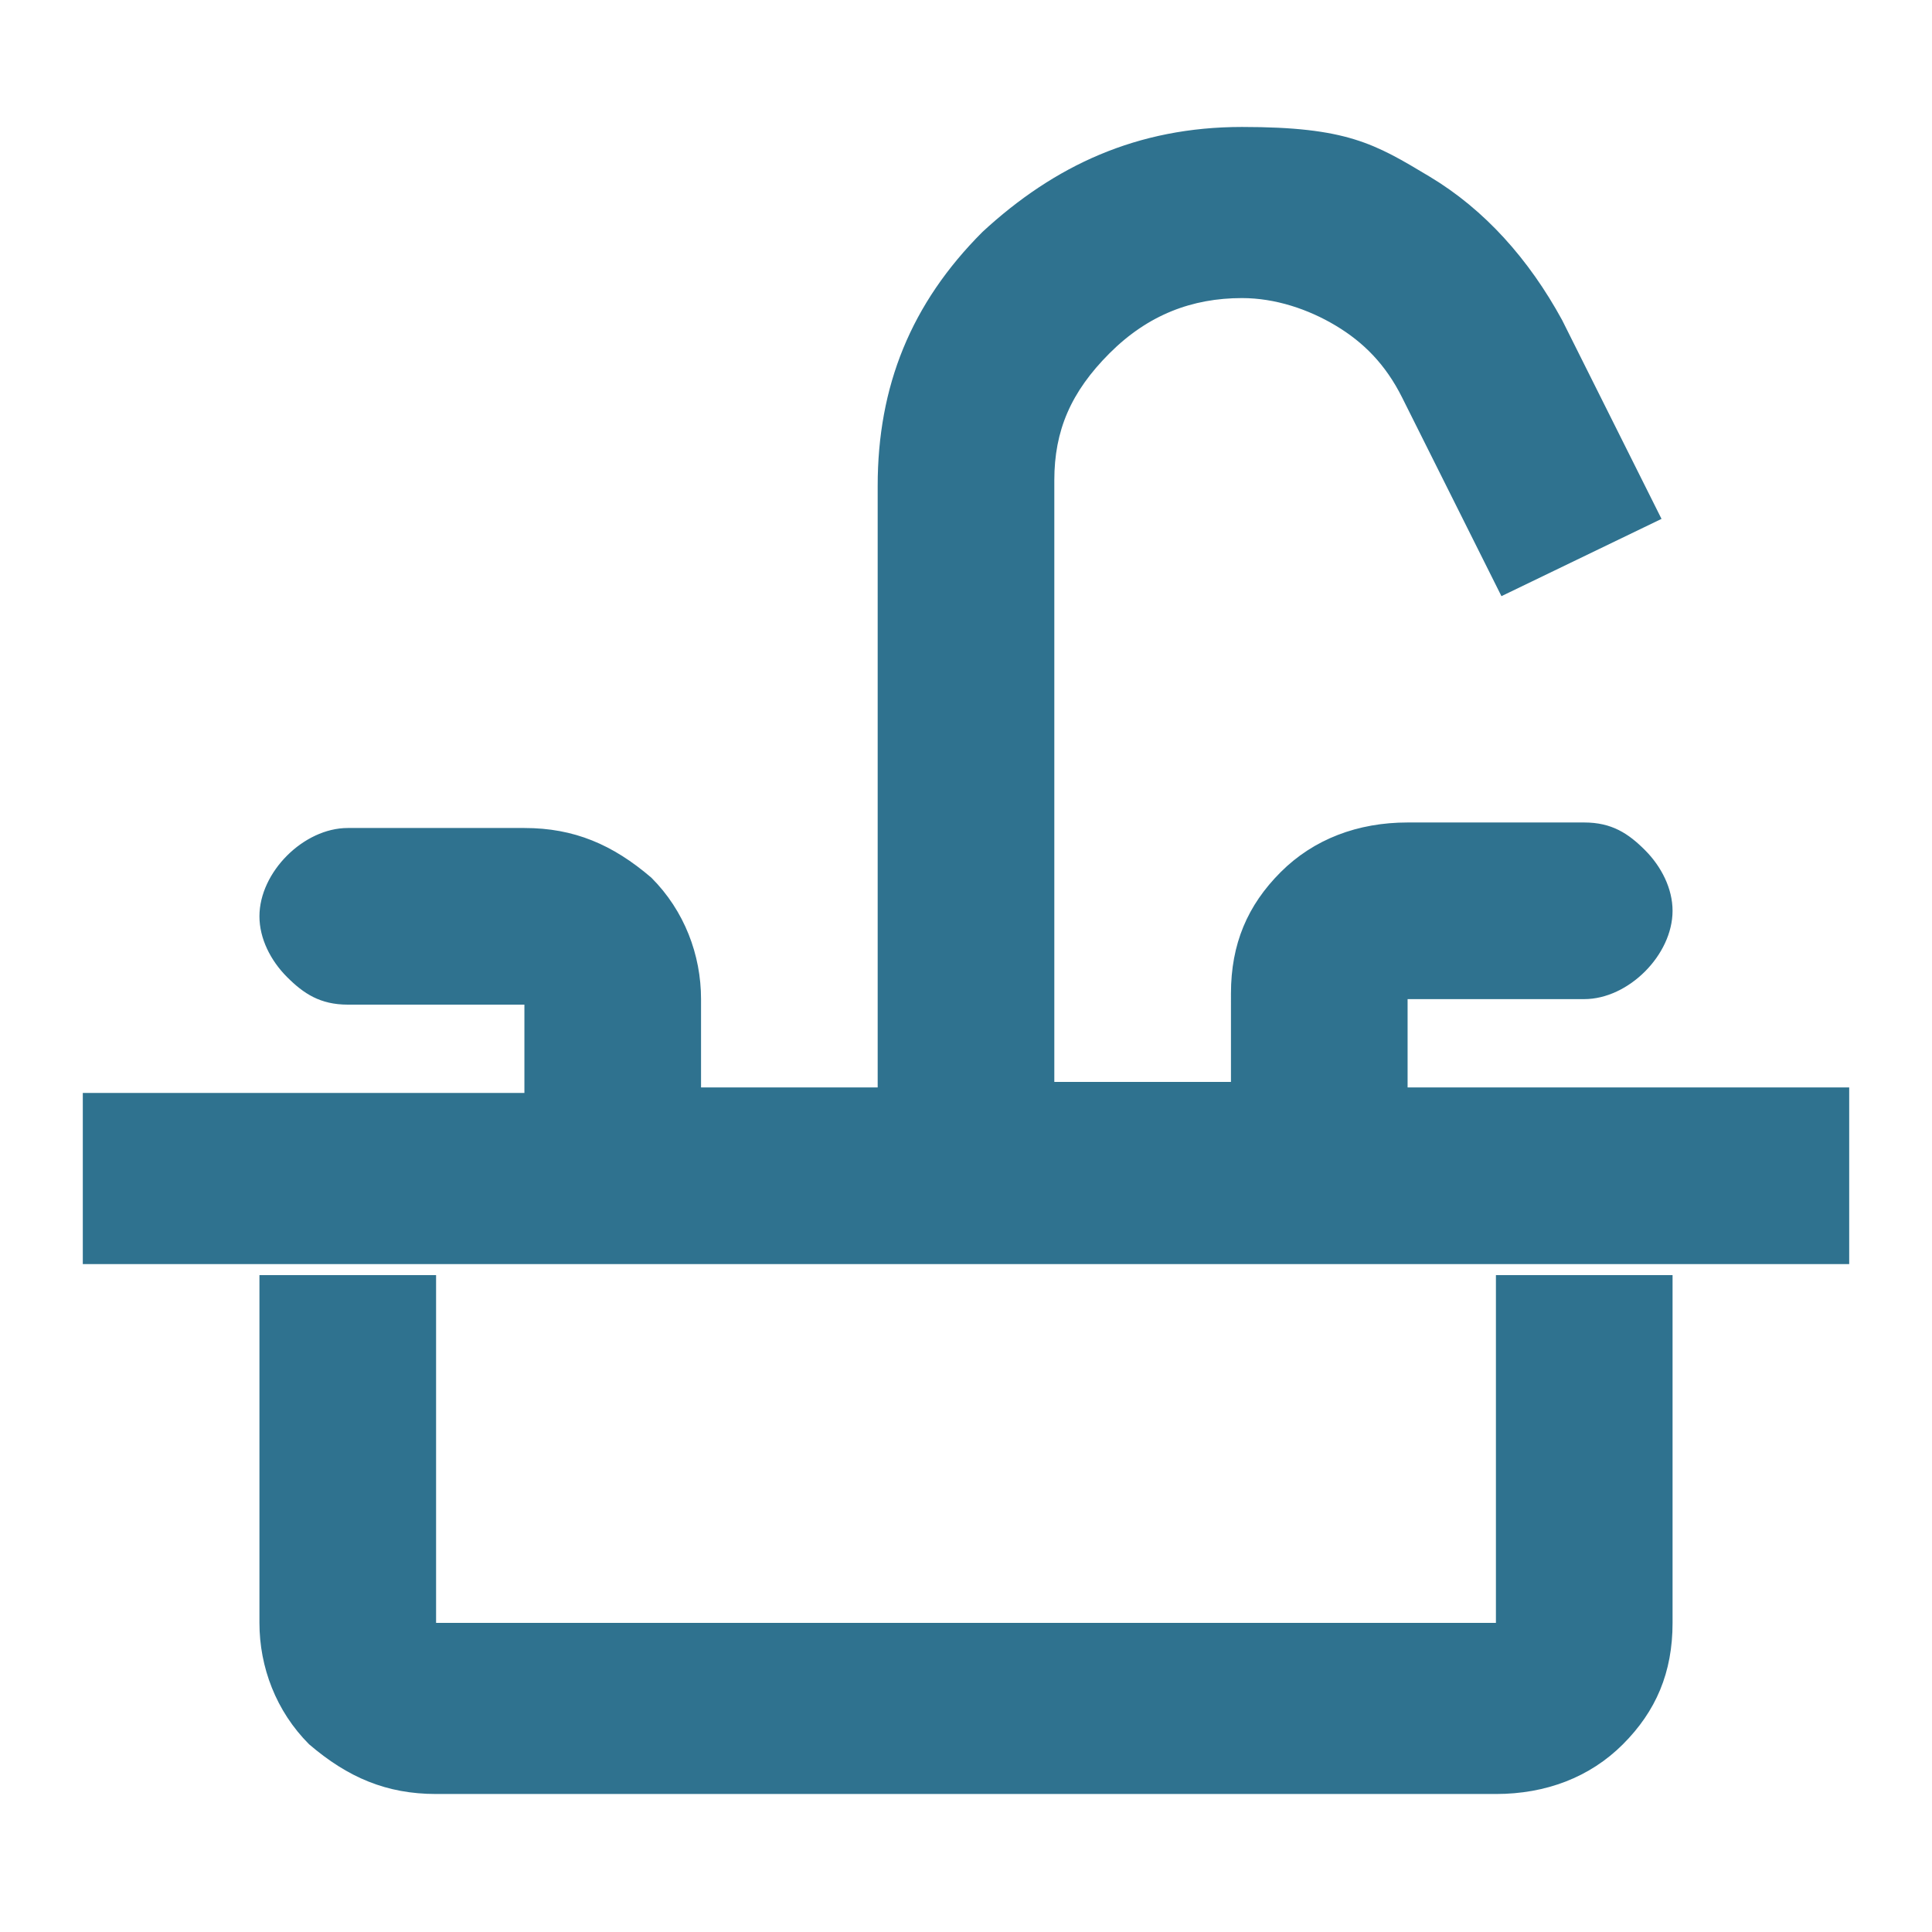 <svg xmlns="http://www.w3.org/2000/svg" width="35" height="35"><path d="M1.5 23v-3.2h8v-1.6H6.3c-.5 0-.8-.2-1.1-.5-.3-.3-.5-.7-.5-1.1s.2-.8.5-1.1c.3-.3.7-.5 1.1-.5h3.2c.9 0 1.6.3 2.3.9.6.6.9 1.4.9 2.2v1.6h3.2V8.8c0-1.8.6-3.3 1.9-4.6 1.3-1.2 2.8-1.9 4.7-1.9s2.4.3 3.4.9c1 .6 1.8 1.5 2.4 2.6l1.8 3.6-2.9 1.4-1.8-3.6c-.3-.6-.7-1-1.2-1.3-.5-.3-1.1-.5-1.7-.5-.9 0-1.7.3-2.4 1s-1 1.4-1 2.3v10.9h3.2V18c0-.9.3-1.6.9-2.2.6-.6 1.4-.9 2.3-.9h3.2c.5 0 .8.2 1.1.5.3.3.5.7.5 1.1s-.2.8-.5 1.1c-.3.3-.7.5-1.1.5h-3.2v1.6h8v3.2h-32zm6.4 9.5c-.9 0-1.6-.3-2.3-.9-.6-.6-.9-1.4-.9-2.2v-6.3h3.2v6.3h19.2v-6.3h3.2v6.3c0 .9-.3 1.6-.9 2.2-.6.6-1.4.9-2.3.9H7.9z" fill="#2f728f"/></svg>